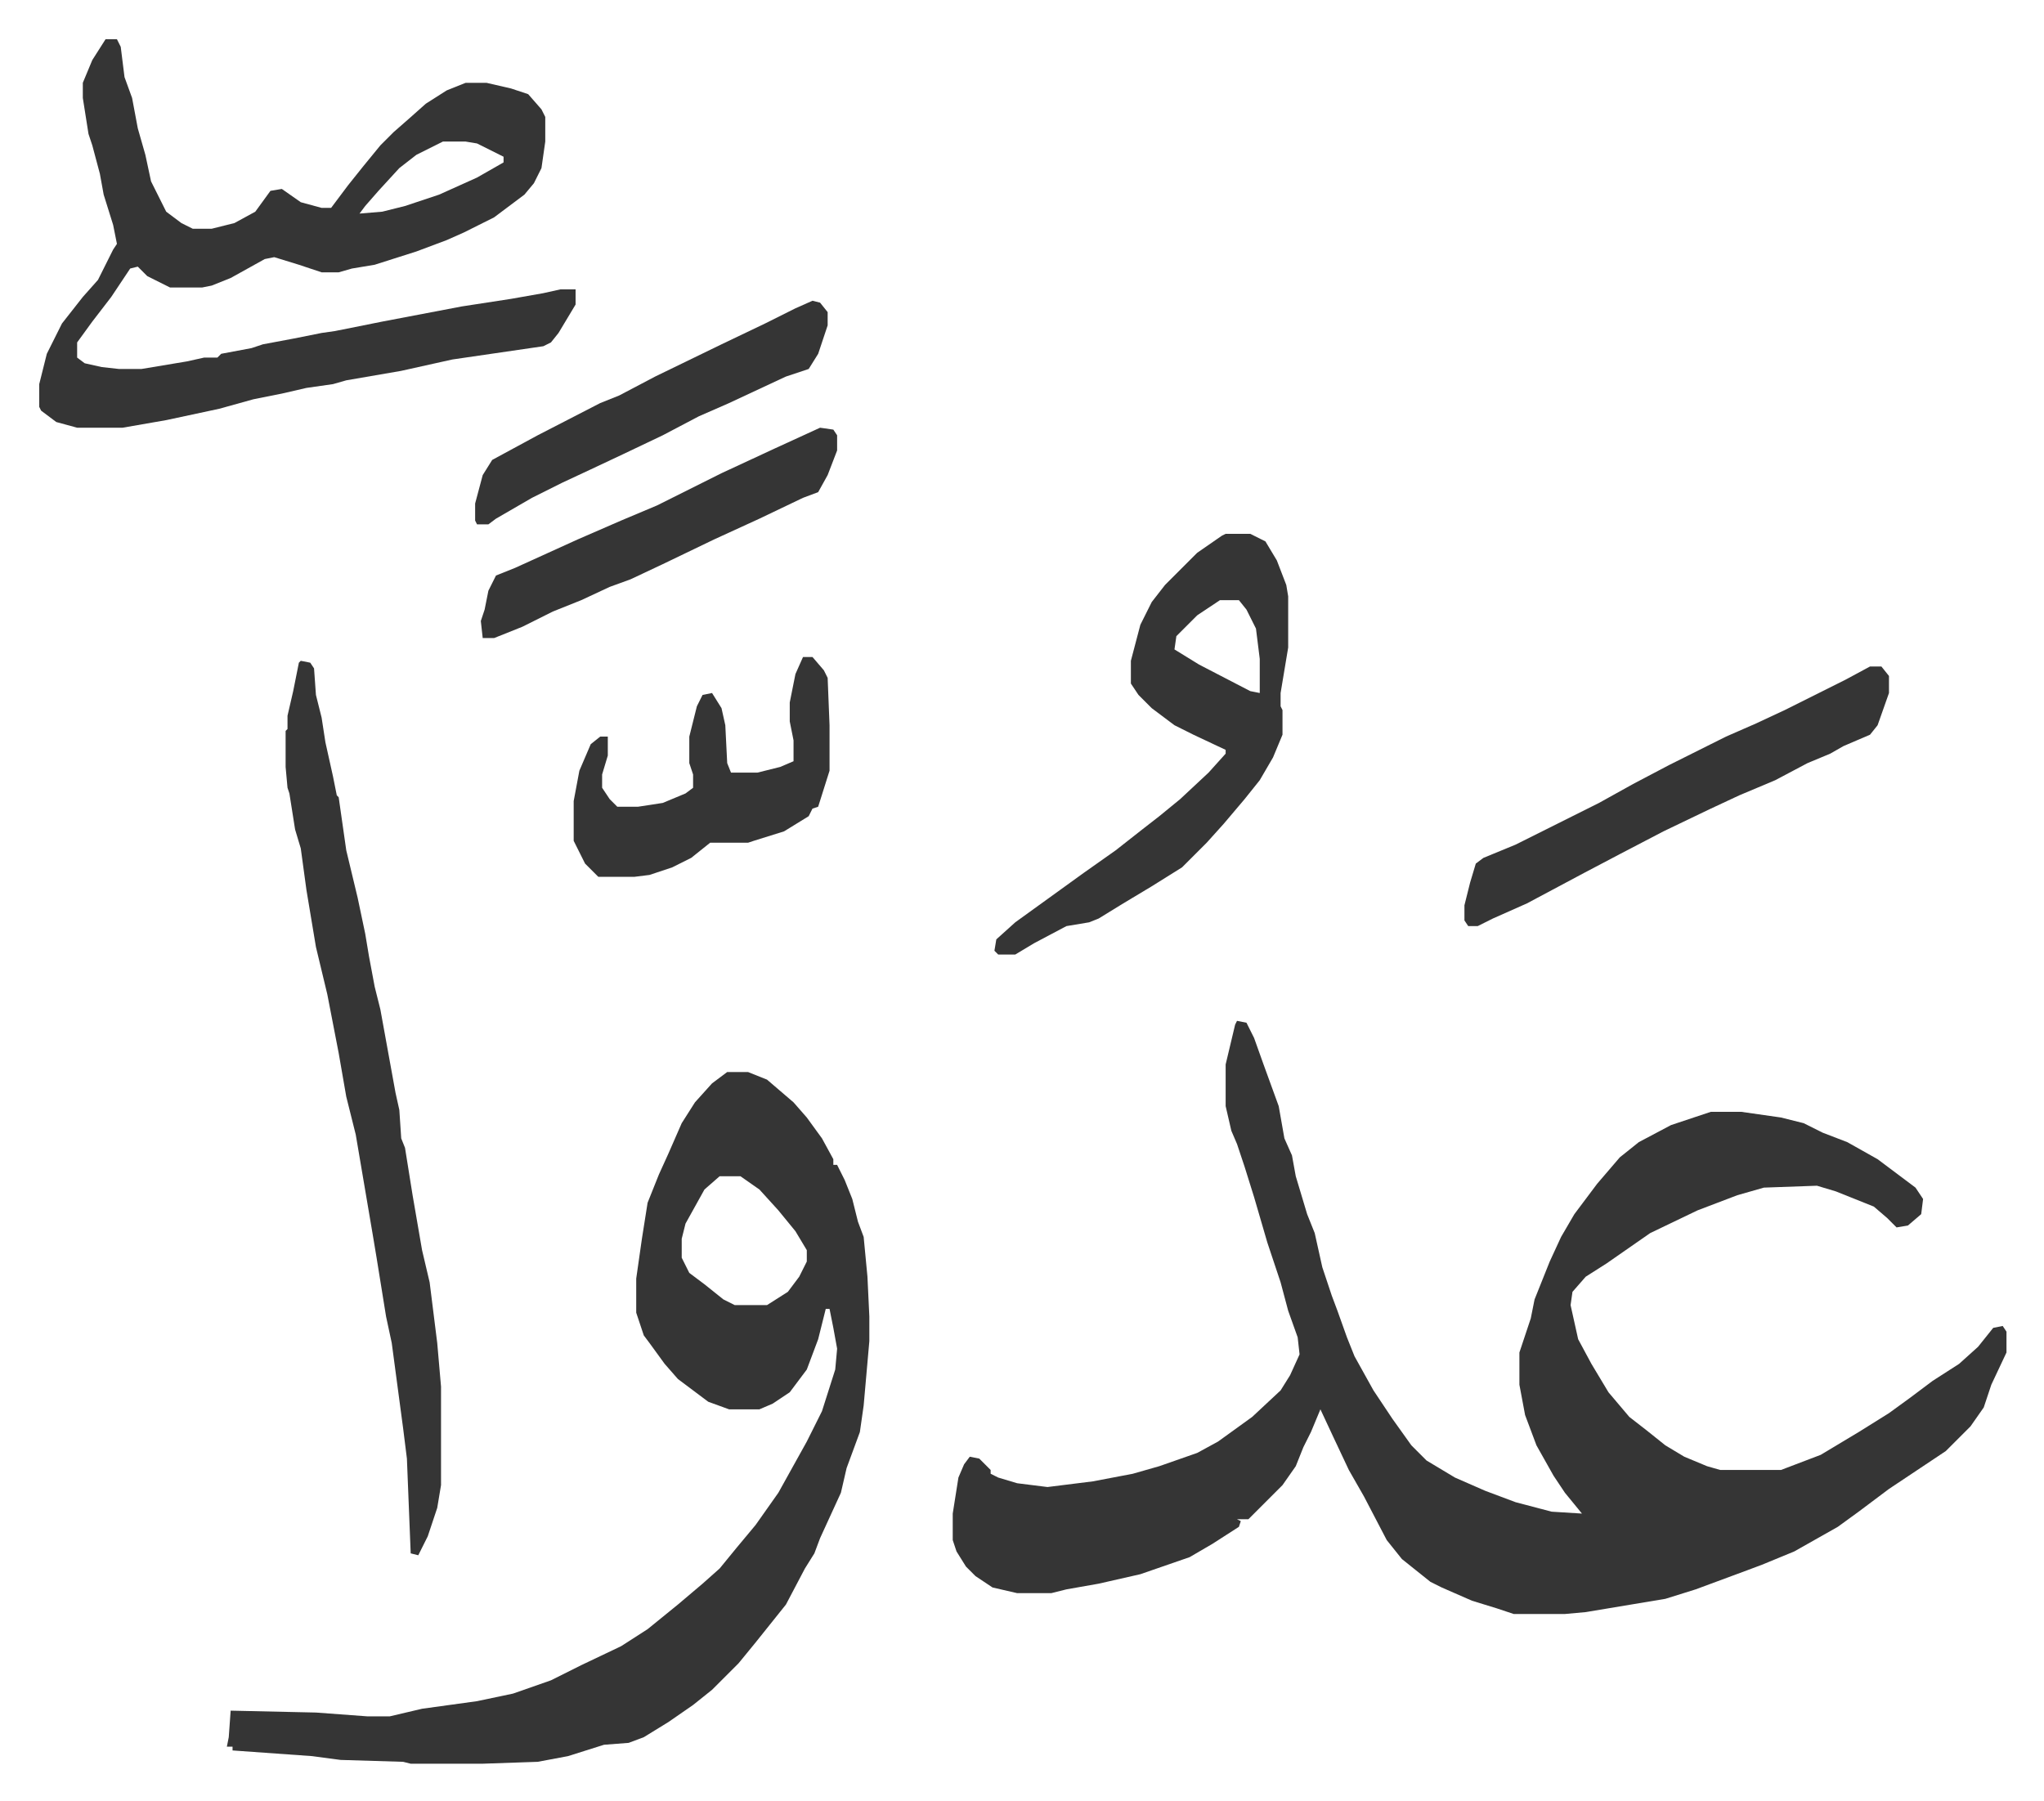 <svg xmlns="http://www.w3.org/2000/svg" viewBox="-20.7 105.3 1078.5 950.5">
    <path fill="#353535" id="rule_normal" d="m632 644 5 1 4 8 5 14 4 11 4 11 3 17 4 9 2 11 6 20 4 10 4 18 5 15 3 8 5 14 4 10 10 18 10 15 10 14 8 8 15 9 16 7 16 6 19 5 16 1-9-11-6-9-9-16-6-16-3-16v-17l6-18 2-10 8-20 6-13 7-12 12-16 12-14 10-8 17-9 21-7h16l21 3 12 3 10 5 13 5 16 9 12 9 8 6 4 6-1 8-7 6-6 1-5-5-7-6-20-8-10-3-28 1-14 4-21 8-25 12-23 16-11 7-7 8-1 7 4 18 7 13 9 15 11 13 9 7 10 8 10 6 12 5 7 2h32l21-8 20-12 16-10 11-8 12-9 14-9 10-9 8-10 5-1 2 3v11l-8 17-4 12-7 10-13 13-15 10-15 10-16 12-11 8-23 13-17 7-8 3-27 10-16 5-30 5-12 2-11 1h-27l-9-3-13-4-16-7-6-3-15-12-8-10-12-23-8-14-8-17-7-15-5 12-4 8-4 10-7 10-18 18h-6l2 1-1 3-14 9-12 7-26 9-22 5-17 3-8 2h-18l-13-3-9-6-5-5-5-8-2-6v-14l3-19 3-7 3-4 5 1 6 6v2l4 2 10 3 16 2 24-3 21-4 14-4 20-7 11-6 18-13 15-14 5-8 5-11-1-9-5-14-4-15-7-21-7-24-5-16-4-12-3-7-3-13v-22l5-21zm-269 27h11l10 4 14 12 7 8 8 11 6 11v3h2l4 8 4 10 3 12 3 8 2 21 1 21v13l-3 34-2 14-7 19-3 13-11 24-3 8-5 8-10 19-8 10-8 10-9 11-14 14-10 8-13 9-13 8-8 3-13 1-19 6-16 3-29 1h-38l-4-1-33-1-15-2-42-3v-2h-3l1-5 1-14 45 1 27 2h12l17-4 29-4 19-4 20-7 16-8 21-10 14-9 16-13 13-11 9-8 9-11 10-12 12-17 15-27 8-16 7-22 1-11-2-11-2-10h-2l-4 16-6 16-9 12-9 6-7 3h-16l-11-4-16-12-7-8-8-11-3-4-4-12v-18l3-21 3-19 6-15 5-11 7-16 7-11 9-10zm-4 55-8 7-10 18-2 8v10l4 8 8 6 10 8 6 3h17l11-7 6-8 4-8v-6l-6-10-9-11-10-11-10-7zM35 126h6l2 4 2 16 4 11 3 16 4 14 3 14 8 16 8 6 6 3h10l12-3 11-6 8-11 6-1 10 7 11 3h5l9-12 8-10 9-11 7-7 8-7 9-8 11-7 10-4h11l13 3 9 3 7 8 2 4v13l-2 14-4 8-5 6-16 12-16 8-9 4-16 6-22 7-12 2-7 2h-9l-12-4-13-4-5 1-18 10-10 4-5 1H69l-12-6-5-5-4 1-10 15-10 13-8 11v8l4 3 9 2 9 1h12l24-4 9-2h7l2-2 16-3 6-2 16-3 15-3 7-1 25-5 42-8 26-4 17-3 9-2h8v8l-9 15-4 5-4 2-48 7-27 6-29 5-7 2-14 2-13 3-15 3-18 5-28 6-23 4H20l-11-3-8-6-1-2v-12l4-16 8-16 11-14 8-9 8-16 2-3-2-10-5-16-2-11-4-15-2-6-3-19v-8l5-12zm178 54-14 7-9 7-11 12-7 8-3 4 12-1 12-3 18-6 20-9 14-8v-3l-14-7-6-1z"/>
    <path fill="#353535" id="rule_normal" d="m138 454 5 1 2 3 1 14 3 12 2 13 4 18 2 10 1 1 4 28 6 25 4 19 2 12 3 16 3 12 8 44 2 9 1 15 2 5 4 25 5 29 4 17 4 32 2 23v52l-2 12-5 15-5 10-4-1-2-50-2-16-6-45-3-14-5-31-2-12-9-53-5-20-4-23-6-31-6-25-5-30-3-22-3-10-3-19-1-3-1-11v-19l1-1v-7l3-13 3-15zm488-67h13l8 4 6 10 5 13 1 6v27l-4 24v7l1 2v13l-5 12-7 12-8 10-11 13-9 10-13 13-16 10-15 9-13 8-5 2-12 2-17 9-10 6h-9l-2-2 1-6 10-9 18-13 18-13 17-12 14-11 9-7 11-9 15-14 9-10v-2l-17-8-10-5-12-9-7-7-4-6v-12l5-19 6-12 7-9 17-17 13-9zm-3 35-12 8-11 11-1 7 13 8 27 14 5 1v-18l-2-16-5-10-4-5zm343 35h6l4 5v9l-6 17-4 5-14 6-7 4-12 5-17 9-19 8-15 7-25 12-23 12-19 10-30 16-18 8-8 4h-5l-2-3v-8l3-12 3-10 4-3 17-7 44-22 18-10 19-10 30-15 16-7 15-7 16-8 16-8zm-563-5h5l6 7 2 4 1 25v24l-6 19-3 1-2 4-13 8-16 5-3 1h-20l-10 8-10 5-12 4-8 1h-19l-7-7-6-12v-21l3-16 6-14 5-4h4v10l-3 10v7l4 6 4 4h11l13-2 12-5 4-3v-7l-2-6v-14l4-16 3-6 5-1 5 8 2 9 1 20 2 5h14l12-3 7-3v-11l-2-10v-10l3-15zm9-121 7 1 2 3v8l-5 13-5 9-8 3-23 11-24 11-27 13-17 8-11 4-15 7-15 6-16 8-15 6h-6l-1-9 2-6 2-10 4-8 10-4 33-15 23-10 19-8 34-17 28-13zm-4-67 4 1 4 5v7l-5 15-5 8-12 4-30 14-16 7-19 10-21 10-17 8-15 7-16 8-19 11-4 3h-6l-1-2v-9l4-15 5-8 24-13 33-17 10-4 19-10 35-17 23-11 16-8z"/>
</svg>
